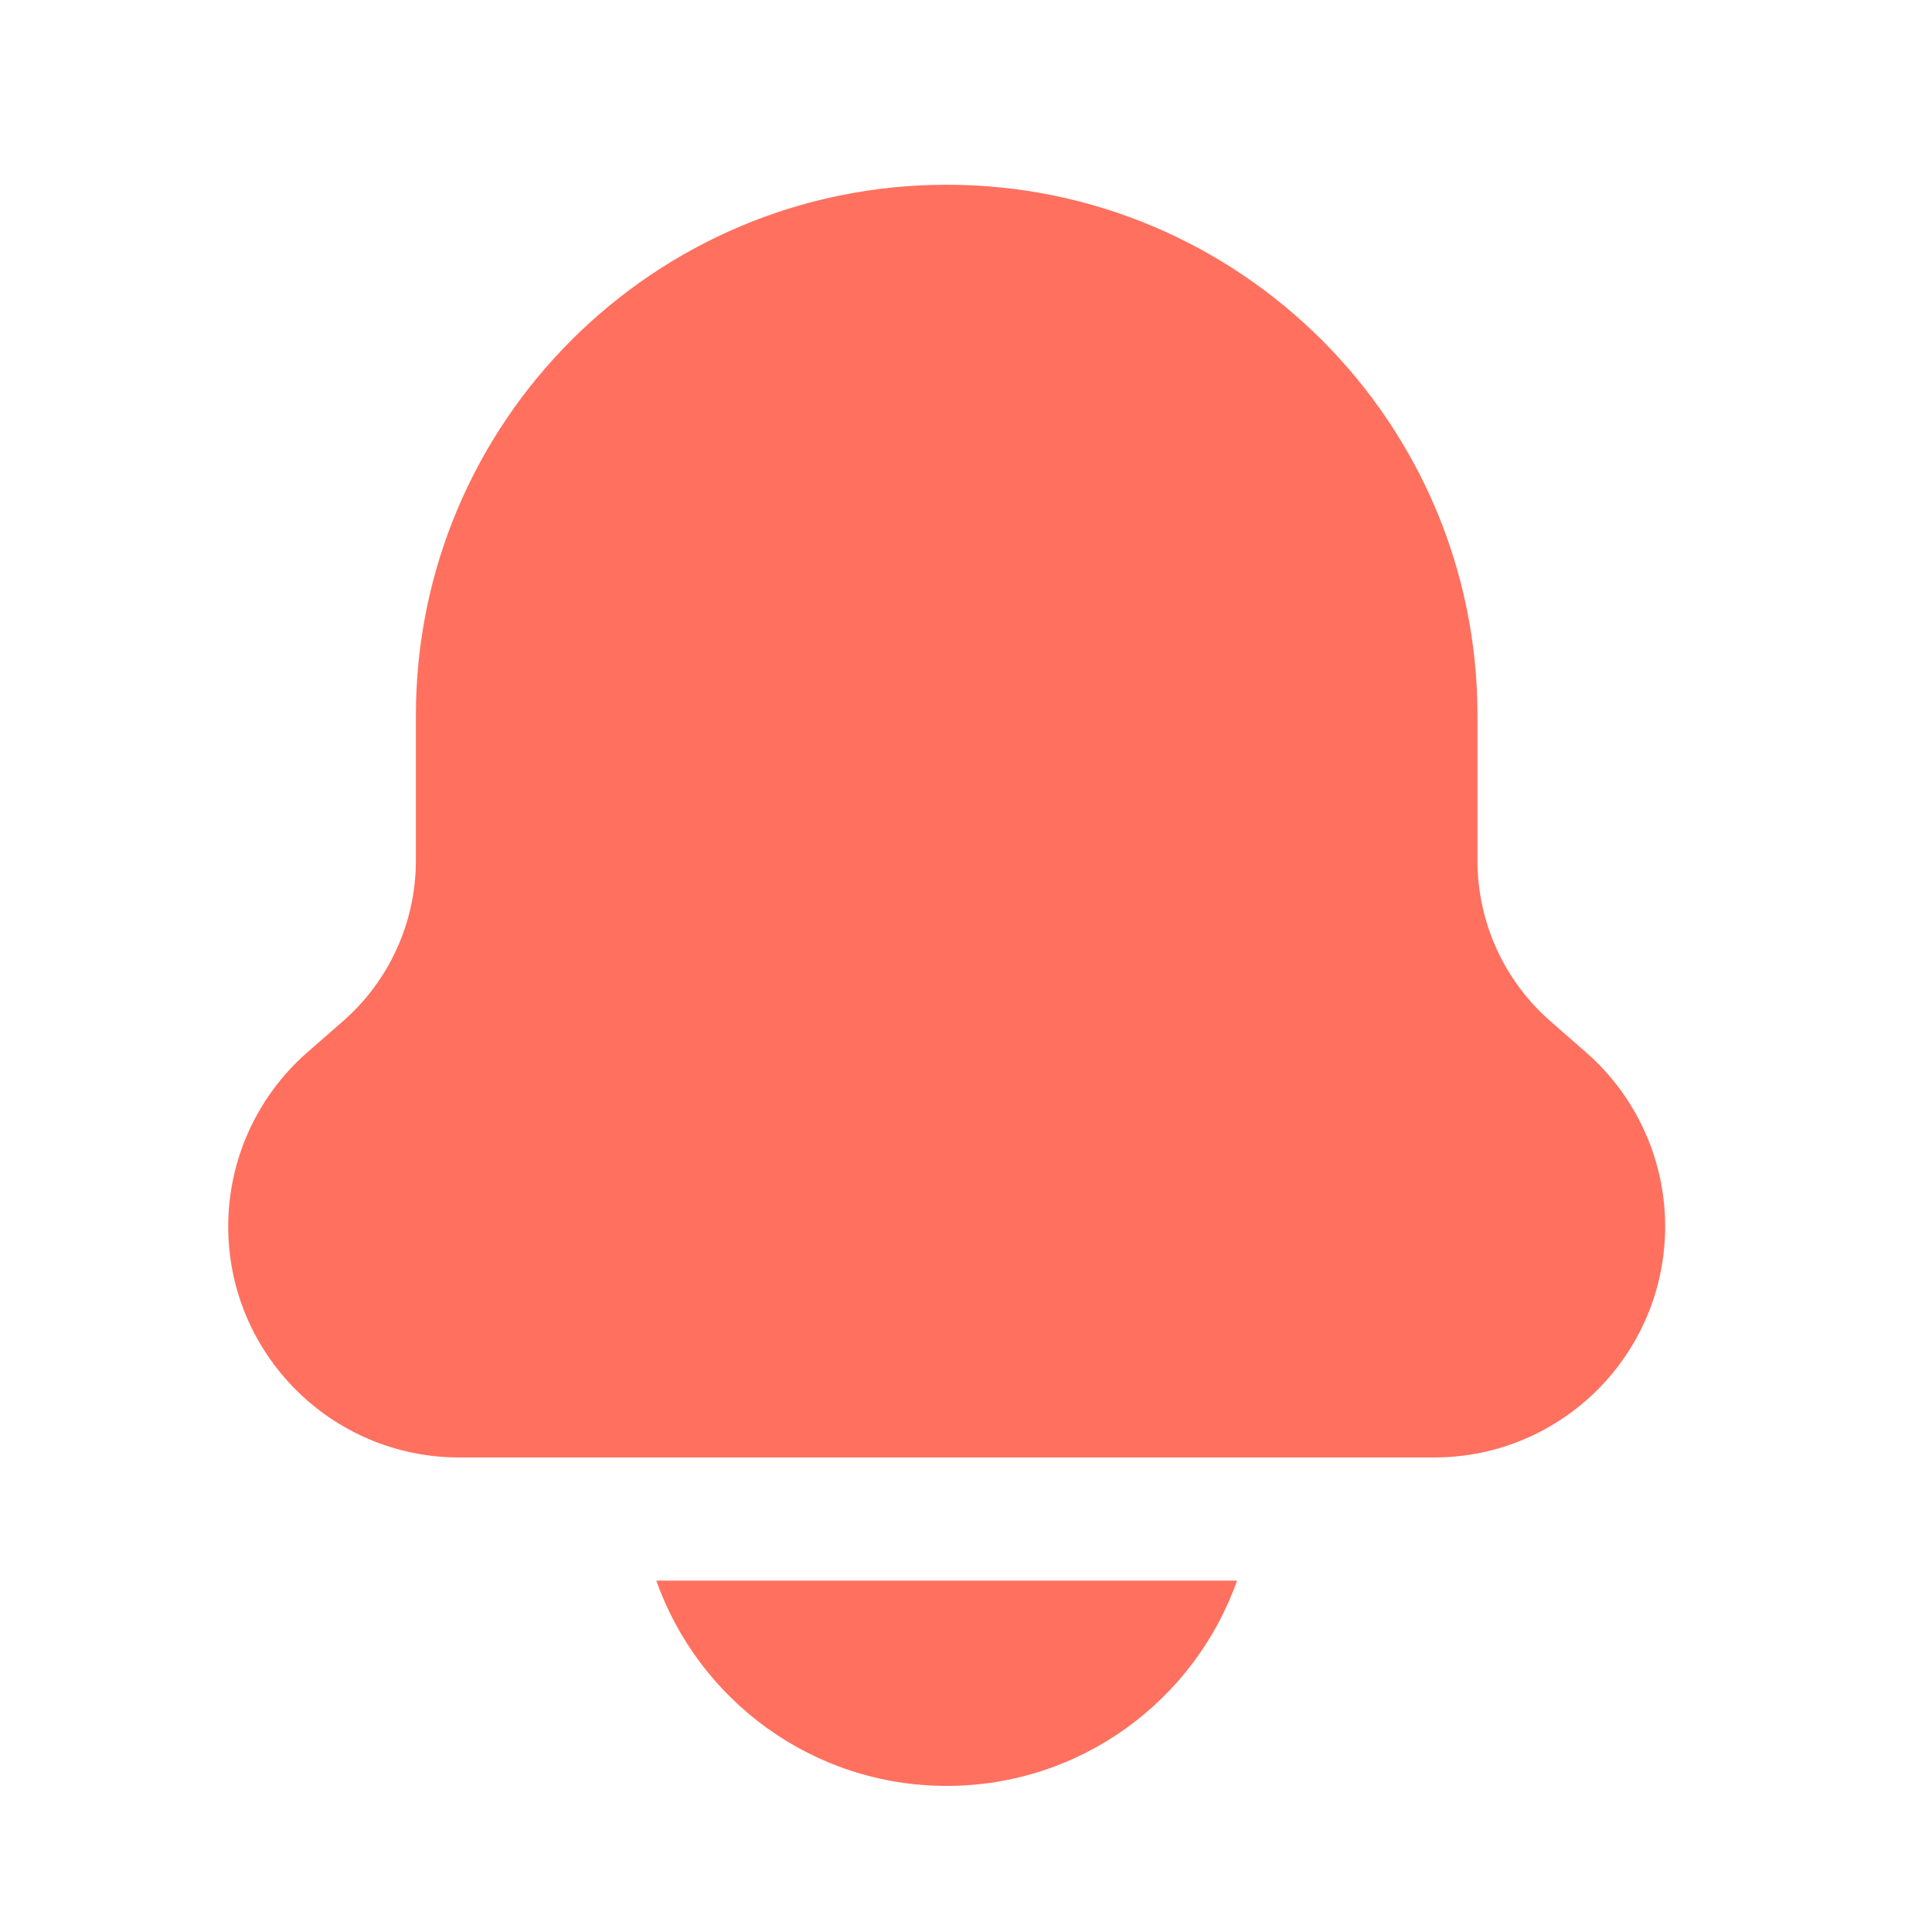<svg width="50" height="50" viewBox="0 0 50 50" fill="none" xmlns="http://www.w3.org/2000/svg">
<path d="M10.763 18.518C10.763 10.931 16.913 4.781 24.5 4.781C32.087 4.781 38.237 10.931 38.237 18.518V22.273C38.237 23.864 38.923 25.378 40.121 26.426L41.052 27.24C42.349 28.376 43.094 30.016 43.094 31.74C43.094 35.042 40.417 37.719 37.115 37.719H11.885C8.583 37.719 5.906 35.042 5.906 31.74C5.906 30.016 6.651 28.376 7.948 27.24L8.879 26.426C10.076 25.378 10.763 23.864 10.763 22.273V18.518Z" fill="#FF705F"/>
<path d="M16.985 40.906H32.015C30.921 44.001 27.97 46.219 24.5 46.219C21.03 46.219 18.079 44.001 16.985 40.906Z" fill="#FF705F"/>
</svg>
